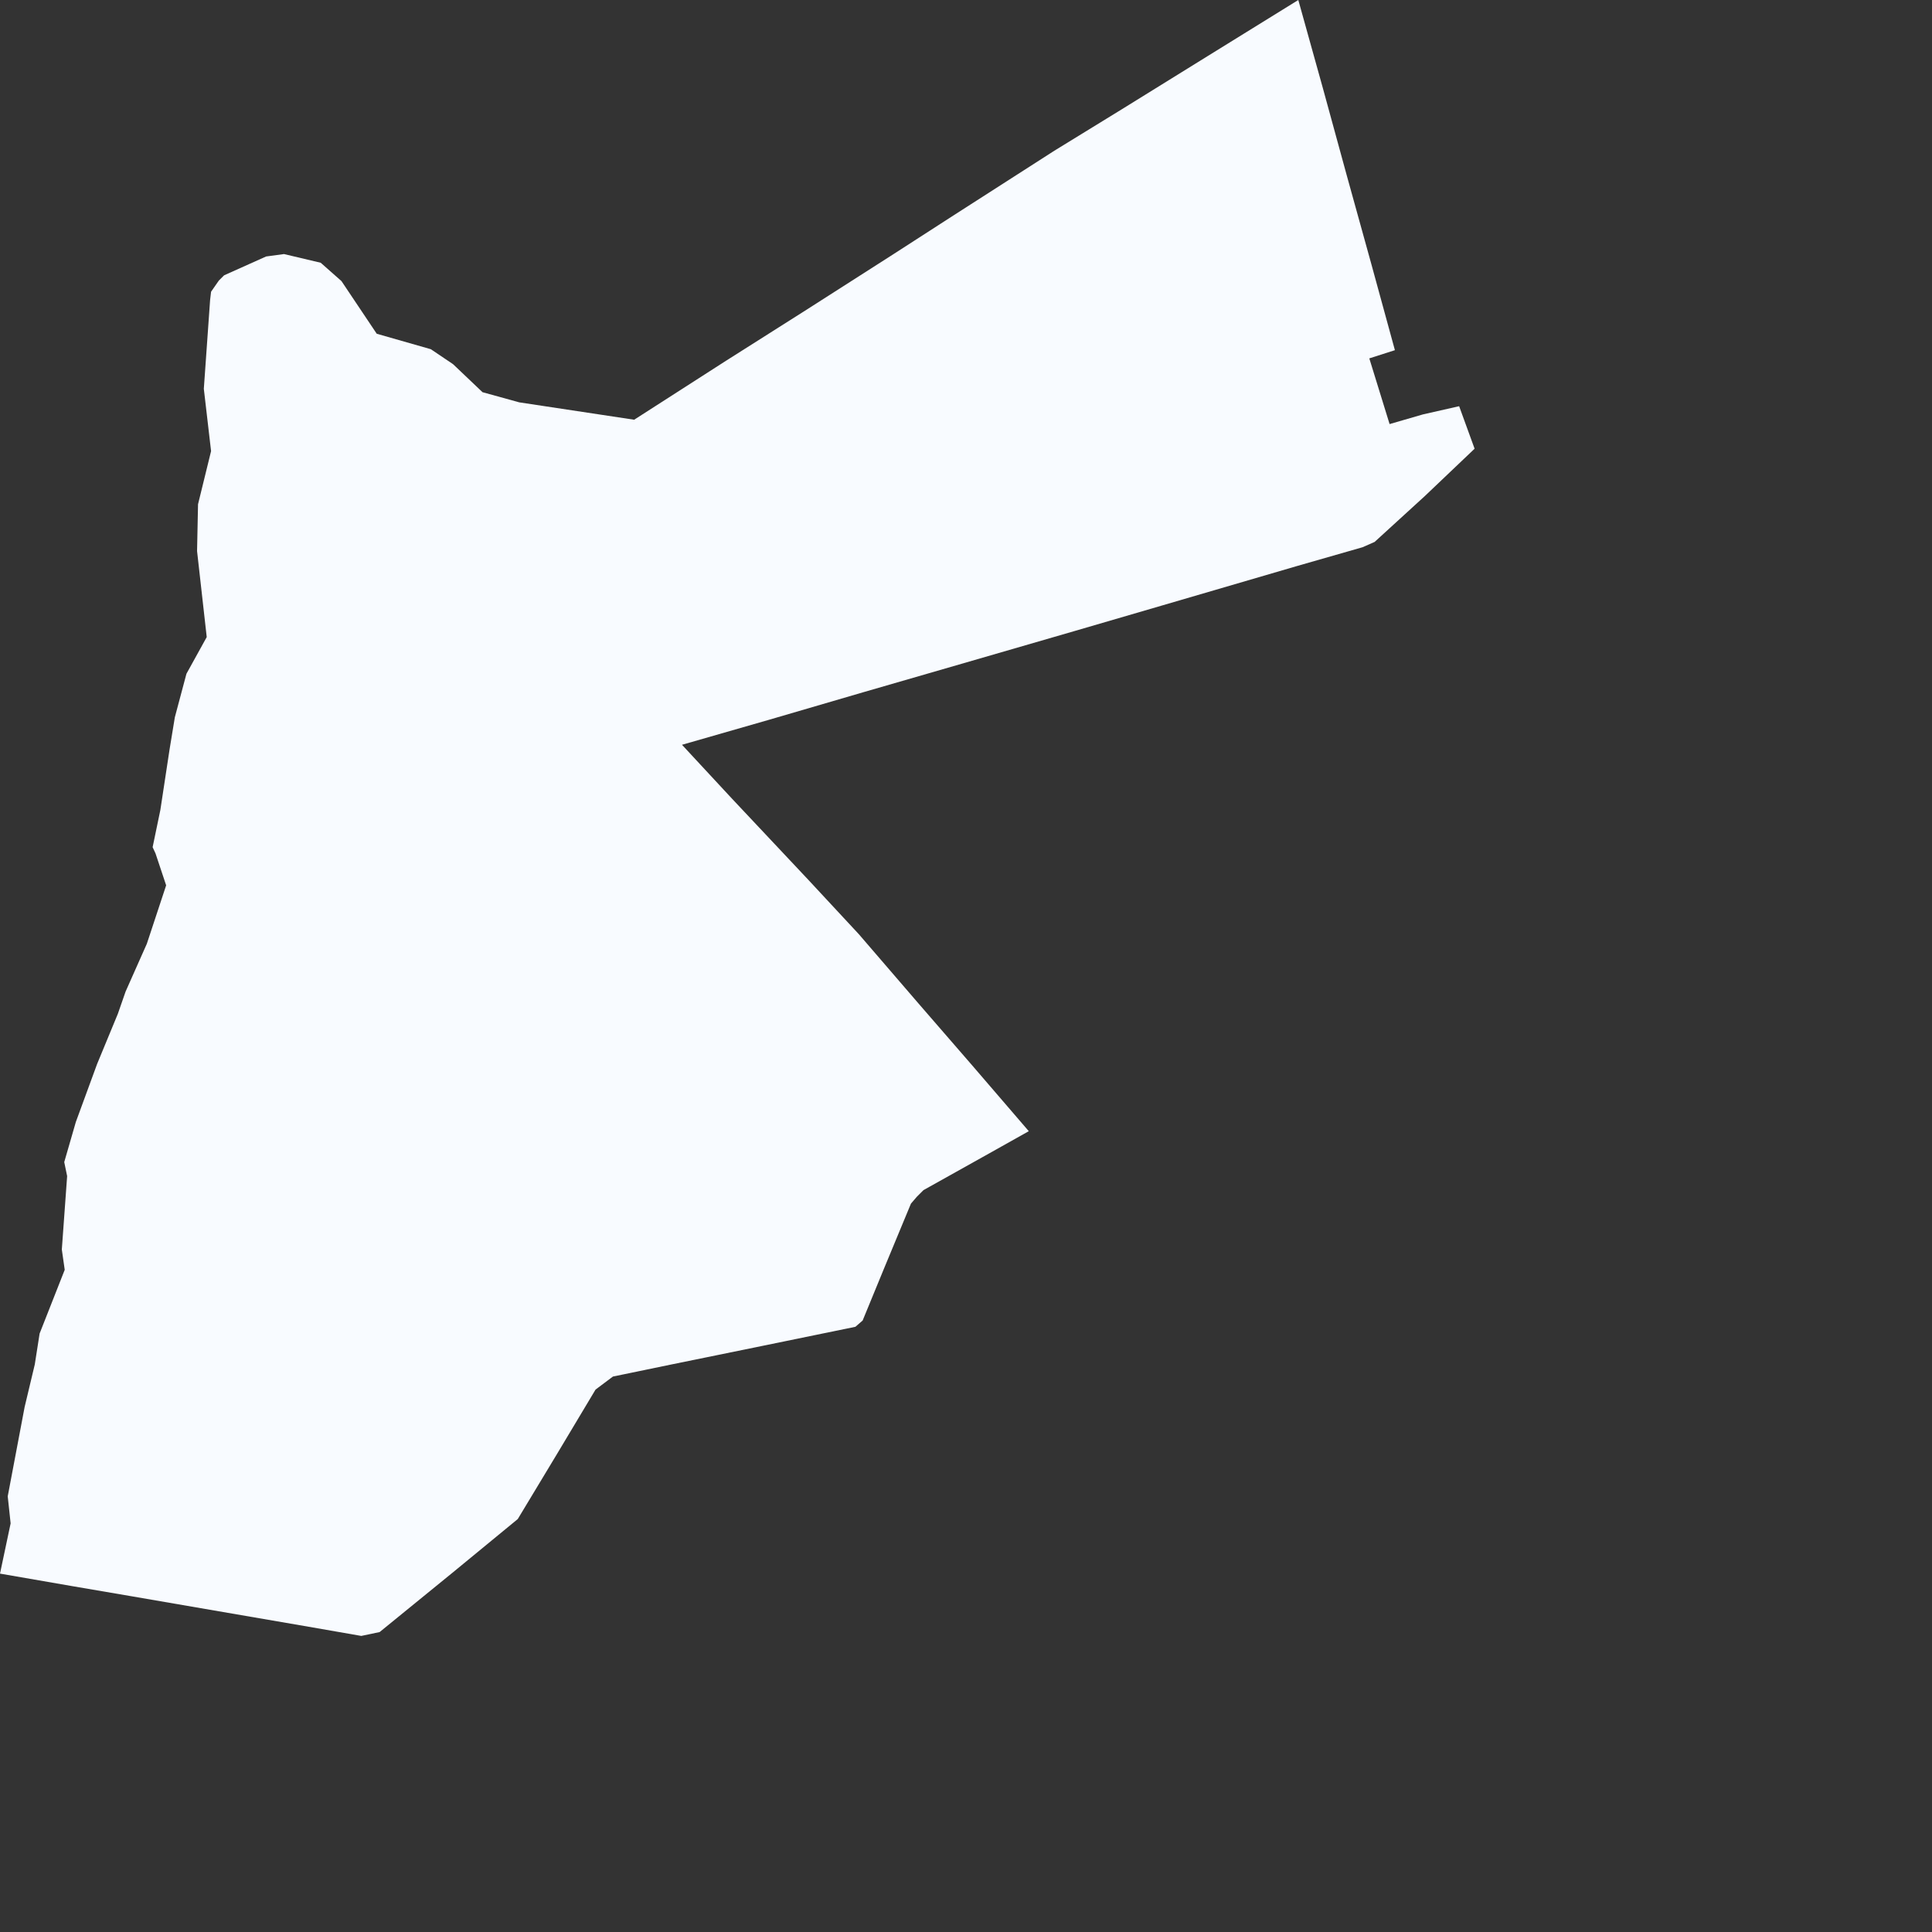 <?xml version="1.0" encoding="utf-8"?>
<svg xmlns="http://www.w3.org/2000/svg" fill="none" height="100%" overflow="visible" preserveAspectRatio="none" style="display: block;" viewBox="0 0 4 4" width="100%">
<rect x="0" y="0" width="4" height="4" fill="#333333" stroke="none"/>
<path d="M2.95 1.027L2.846 1.122L2.821 1.133L2.685 1.172L2.408 1.253L2.223 1.307L1.985 1.376L1.788 1.433L1.593 1.49L1.412 1.542L1.515 1.653L1.673 1.821L1.778 1.934L1.902 2.078L2.013 2.206L2.13 2.342L2.048 2.388L1.912 2.464L1.898 2.478L1.886 2.492L1.83 2.627L1.786 2.734L1.771 2.747L1.581 2.786L1.39 2.825L1.269 2.85L1.233 2.877L1.154 3.009L1.072 3.145L0.937 3.256L0.786 3.379L0.748 3.387L0.639 3.368L0.453 3.336L0.273 3.305L0.15 3.284L0 3.258L0.022 3.154L0.016 3.098L0.051 2.913L0.072 2.825L0.082 2.761L0.134 2.629L0.128 2.587L0.139 2.435L0.133 2.406L0.157 2.323L0.201 2.203L0.244 2.099L0.26 2.053L0.304 1.954L0.344 1.833L0.322 1.767L0.316 1.754L0.332 1.677L0.332 1.677L0.351 1.552L0.362 1.485L0.386 1.395L0.428 1.319L0.408 1.141L0.41 1.044L0.437 0.934L0.422 0.805L0.435 0.621L0.437 0.604L0.453 0.581L0.464 0.57L0.551 0.531L0.588 0.526L0.664 0.544L0.707 0.582L0.78 0.691L0.892 0.723L0.938 0.754L0.999 0.812L1.075 0.833L1.313 0.869L1.503 0.747L1.664 0.645L1.847 0.528L1.971 0.448L2.183 0.312L2.323 0.226L2.507 0.112L2.688 0L2.739 0.183L2.788 0.362L2.839 0.546L2.888 0.725L2.835 0.742L2.877 0.878L2.946 0.858L3.021 0.841L3.053 0.929L2.95 1.027Z" fill="#F8FBFF" id="JO"/>
</svg>